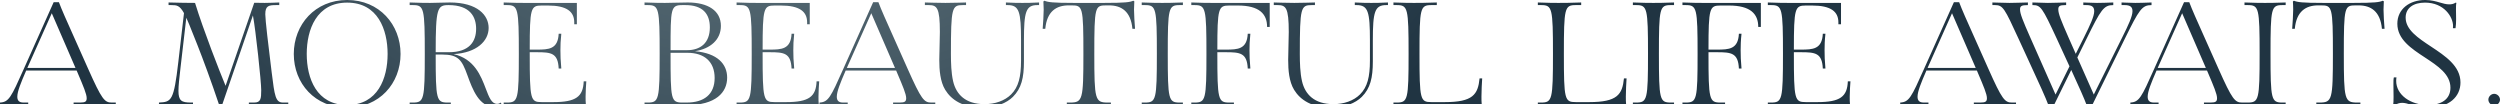 <svg width="1440" height="60" viewBox="0 0 1440 60" fill="none" xmlns="http://www.w3.org/2000/svg">
<path fill-rule="evenodd" clip-rule="evenodd" d="M66.692 60.576V59.068H64.346C60.24 59.068 58.649 57.308 50.773 39.63C47.716 32.731 45.113 26.924 42.913 22.017C38.302 11.729 35.464 5.398 33.932 1.257H30.916L13.657 39.797C6.451 55.968 5.111 58.816 0 59.068V60.576C0.611 60.554 1.245 60.526 1.907 60.498C3.788 60.416 5.9 60.324 8.378 60.324C10.096 60.324 12.106 60.408 13.996 60.487C14.779 60.519 15.542 60.551 16.254 60.576V59.068H13.573C11.059 59.068 9.97 57.978 9.97 55.716C9.97 52.7 11.981 47.757 15.081 40.635H44.154C44.378 41.161 44.597 41.674 44.81 42.174C48.019 49.703 49.935 54.197 49.935 56.554C49.935 58.481 49.097 59.068 46.249 59.068H42.395V60.576C44.449 60.541 46.011 60.492 47.46 60.446C49.498 60.382 51.313 60.324 53.957 60.324C57.988 60.324 60.29 60.391 64.894 60.524C65.456 60.54 66.053 60.557 66.692 60.576ZM29.827 7.624L43.484 39.127H15.751L29.827 7.624ZM166.046 60.576V59.068H163.029C158.661 59.068 158.185 55.256 156.495 41.729L156.411 41.054C154.567 26.224 152.808 11.395 152.808 8.211C152.808 3.268 154.819 2.932 159.175 2.932H160.851V1.424C159.008 1.508 154.735 1.676 152.473 1.676C150.965 1.676 149.373 1.676 146.44 1.592L129.935 49.432C126.416 40.97 117.284 17.678 112.34 1.676C107.816 1.676 103.543 1.592 97.092 1.424V2.932H98.6C101.867 2.932 103.459 3.1 105.973 7.541L102.705 35.776C100.108 58.146 98.767 58.732 91.562 59.068V60.576C92.012 60.56 92.505 60.541 93.032 60.52C95.252 60.434 98.07 60.324 100.778 60.324C103.208 60.324 108.738 60.492 111.167 60.576V59.068H109.994C104.548 59.068 102.789 58.062 102.789 52.281C102.789 49.39 103.278 45.113 103.934 39.372L103.962 39.127L107.313 10.222C108.368 12.499 109.534 15.438 111.079 19.334C111.864 21.315 112.748 23.543 113.765 26.057C117.032 34.351 121.557 46.5 126.332 60.743H127.84L145.686 8.881C147.278 17.343 150.462 46.919 150.462 51.946C150.462 56.889 150.211 59.068 146.357 59.068H143.34V60.576C147.613 60.408 149.792 60.324 154.316 60.324C158.84 60.324 161.773 60.408 166.046 60.576ZM169.223 31.084C169.223 48.092 181.455 62 199.972 62C218.488 62 230.72 48.092 230.72 31.084C230.72 14.159 218.488 0 199.972 0C181.455 0 169.223 14.159 169.223 31.084ZM223.263 31.084C223.263 45.076 217.65 60.492 199.972 60.492C182.293 60.492 176.68 45.076 176.68 31.084C176.68 17.092 182.293 1.508 199.972 1.508C217.65 1.508 223.263 17.092 223.263 31.084ZM288.828 59.822L288.325 59.068C287.738 59.654 287.068 59.822 286.314 59.822C283.147 59.822 281.691 56 279.829 51.114C277.013 43.721 273.268 33.891 261.263 31.168C274.584 30.413 281.455 23.627 281.455 16.087C281.455 8.881 275.171 1.424 259.084 1.424C257.523 1.424 255.059 1.496 252.755 1.562C250.732 1.621 248.831 1.676 247.774 1.676C245.344 1.676 242.411 1.676 235.96 1.424V2.932H237.803C244.255 2.932 244.674 4.524 244.674 31C244.674 57.476 244.255 59.068 237.803 59.068H235.96V60.576C242.411 60.324 245.344 60.324 247.774 60.324C250.203 60.324 253.219 60.324 259.671 60.576V59.068H257.828C251.376 59.068 250.957 57.476 250.957 31.419H254.728C264.028 31.419 266.038 34.519 269.222 43.316C272.238 51.695 276.009 61.497 284.555 61.497C286.817 61.497 287.99 60.827 288.828 59.822ZM258.498 30.078H250.957C250.957 4.776 251.879 2.932 258.33 2.932C270.982 2.932 274.249 9.886 274.249 16.589C274.249 23.711 270.563 30.078 258.498 30.078ZM301.944 60.324H337.468C337.3 58.984 337.3 56.973 337.3 55.632C337.3 52.616 337.552 49.097 337.719 46.835H336.211C335.876 55.632 331.854 58.816 318.7 58.816H311.998C305.546 58.816 305.127 57.476 305.127 31V30.078H309.149C317.444 30.078 321.382 30.497 321.8 39.462H323.309C322.89 35.022 322.806 31.922 322.806 28.905C322.806 26.14 322.89 23.292 323.309 19.438H321.8C321.382 28.403 316.019 28.57 309.149 28.57H305.127C305.127 4.608 305.714 3.184 311.998 3.184H315.6C326.492 3.184 330.765 6.703 330.765 12.903V13.992H332.273V1.676H301.944C299.514 1.676 296.582 1.676 290.13 1.424V2.932H291.973C298.425 2.932 298.844 4.524 298.844 31C298.844 57.476 298.425 59.068 291.973 59.068H290.13V60.576C296.582 60.324 299.514 60.324 301.944 60.324ZM373.093 59.068H371.25V60.576C377.701 60.324 380.634 60.324 383.063 60.324C384.05 60.324 386.014 60.376 388.165 60.432C390.765 60.5 393.637 60.576 395.38 60.576C412.471 60.576 418.839 53.119 418.839 44.74C418.839 36.865 413.226 30.665 400.323 29.492C409.204 28.068 415.236 22.873 415.236 14.914C415.236 6.2 407.863 1.424 396.134 1.424C394.724 1.424 391.784 1.494 388.997 1.56C386.484 1.619 384.096 1.676 383.063 1.676C380.634 1.676 377.701 1.676 371.25 1.424V2.932H373.093C379.544 2.932 379.963 4.524 379.963 31C379.963 57.476 379.544 59.068 373.093 59.068ZM395.547 59.068H393.117C386.415 59.068 386.247 57.476 386.247 31V30.413H395.966C405.601 30.413 411.634 35.441 411.634 44.908C411.634 54.376 405.517 59.068 395.547 59.068ZM395.715 28.905H386.247C386.247 4.608 386.331 2.932 393.117 2.932H394.793C404.763 2.932 408.869 7.959 408.869 15.751C408.869 24.884 403.339 28.905 395.715 28.905ZM436.086 60.324H471.61C471.443 58.984 471.443 56.973 471.443 55.632C471.443 52.616 471.694 49.097 471.862 46.835H470.354C470.019 55.632 465.997 58.816 452.843 58.816H446.14C439.689 58.816 439.27 57.476 439.27 31V30.078H443.292C451.586 30.078 455.524 30.497 455.943 39.462H457.451C457.032 35.022 456.948 31.922 456.948 28.905C456.948 26.14 457.032 23.292 457.451 19.438H455.943C455.524 28.403 450.162 28.57 443.292 28.57H439.27C439.27 4.608 439.856 3.184 446.14 3.184H449.743C460.635 3.184 464.908 6.703 464.908 12.903V13.992H466.416V1.676H436.086C433.656 1.676 430.724 1.676 424.273 1.424V2.932H426.116C432.567 2.932 432.986 4.524 432.986 31C432.986 57.476 432.567 59.068 426.116 59.068H424.273V60.576C430.724 60.324 433.656 60.324 436.086 60.324ZM536.921 60.524C537.483 60.54 538.08 60.557 538.719 60.576V59.068H536.373C532.267 59.068 530.675 57.308 522.8 39.63C519.743 32.731 517.14 26.924 514.941 22.018C510.329 11.729 507.491 5.398 505.959 1.257H502.943L485.683 39.797C478.478 55.968 477.138 58.816 472.027 59.068V60.576C472.638 60.554 473.271 60.526 473.934 60.498C475.814 60.416 477.926 60.324 480.405 60.324C482.123 60.324 484.133 60.408 486.022 60.487C486.806 60.519 487.569 60.551 488.281 60.576V59.068H485.6C483.086 59.068 481.997 57.978 481.997 55.716C481.997 52.7 484.008 47.757 487.108 40.635H516.181C516.405 41.162 516.624 41.675 516.837 42.175C520.046 49.703 521.962 54.197 521.962 56.554C521.962 58.481 521.124 59.068 518.275 59.068H514.421V60.576C516.476 60.541 518.038 60.492 519.487 60.446C521.525 60.382 523.339 60.324 525.983 60.324C530.015 60.324 532.317 60.391 536.921 60.524ZM501.854 7.624L515.51 39.127H487.778L501.854 7.624ZM588.114 23.292V34.938C588.114 44.238 586.69 50.103 582.417 54.376C578.731 58.062 573.117 59.989 567.085 59.989C556.109 59.989 550.747 54.376 548.987 46.751C547.898 41.976 547.731 36.278 547.731 31C547.731 4.273 548.317 2.932 554.601 2.932H556.444V1.424C554.534 1.474 553.108 1.516 551.93 1.551C549.131 1.634 547.731 1.676 544.547 1.676C541.391 1.676 540.029 1.635 537.304 1.553C536.123 1.518 534.685 1.475 532.733 1.424V2.932H534.828C539.687 2.932 541.363 4.273 541.363 18.432C541.363 20.689 541.273 23.913 541.186 27.021C541.106 29.912 541.028 32.702 541.028 34.519C541.028 40.3 541.531 47.003 544.463 51.778C548.066 57.643 554.768 62 565.995 62C573.536 62 579.904 59.319 583.422 55.8C588.366 50.857 589.79 44.824 589.79 35.357V23.292C589.79 6.786 590.879 2.932 597.498 2.932H598.504V1.424C593.728 1.676 591.298 1.676 588.868 1.676C586.439 1.676 584.177 1.676 579.401 1.424V2.932H580.406C587.109 2.932 588.114 6.786 588.114 23.292ZM627.137 60.324C629.566 60.324 633.42 60.324 639.872 60.576V59.068H638.029C630.739 59.068 630.32 57.476 630.32 31C630.32 3.686 630.739 3.1 637.191 3.1H638.866C645.904 3.1 651.35 6.535 652.272 16.589H653.78C653.529 13.322 653.193 8.378 653.193 5.53C653.193 3.938 653.277 2.178 653.361 0.754L652.775 0.419C650.764 1.257 648.334 1.676 635.85 1.676H618.507C606.442 1.676 603.593 1.257 601.583 0.419L600.996 0.838C601.08 2.262 601.164 3.938 601.164 5.53C601.164 8.378 600.829 13.322 600.577 16.589H602.085C603.007 6.535 608.453 3.1 615.491 3.1H617.166C623.618 3.1 624.037 3.686 624.037 31C624.037 57.476 623.618 59.068 616.329 59.068H614.485V60.576C620.937 60.324 624.707 60.324 627.137 60.324ZM669.45 60.324C671.88 60.324 674.896 60.324 681.347 60.576V59.068H679.504C673.053 59.068 672.634 57.476 672.634 31C672.634 4.524 673.053 2.932 679.504 2.932H681.347V1.424C674.896 1.676 671.88 1.676 669.45 1.676C667.02 1.676 664.088 1.676 657.637 1.424V2.932H659.48C665.931 2.932 666.35 4.524 666.35 31C666.35 57.476 665.931 59.068 659.48 59.068H657.637V60.576C664.088 60.324 667.02 60.324 669.45 60.324ZM698.007 60.324C700.436 60.324 703.453 60.324 710.742 60.576V59.068H708.061C701.609 59.068 701.19 57.476 701.19 31V30.078H706.05C714.344 30.078 718.282 30.497 718.701 39.462H720.209C719.79 35.022 719.707 31.922 719.707 28.905C719.707 26.14 719.79 23.292 720.209 19.438H718.701C718.282 28.403 712.92 28.57 706.05 28.57H701.19C701.19 4.608 701.777 3.184 708.061 3.184H713.004C725.404 3.184 729.844 8.043 729.844 15.5H731.353V1.676H698.007C695.577 1.676 692.644 1.676 686.193 1.424V2.932H688.036C694.488 2.932 694.907 4.524 694.907 31C694.907 57.476 694.488 59.068 688.036 59.068H686.193V60.576C692.644 60.324 695.577 60.324 698.007 60.324ZM789.078 23.292V34.938C789.078 44.238 787.653 50.103 783.38 54.376C779.694 58.062 774.08 59.989 768.048 59.989C757.072 59.989 751.71 54.376 749.951 46.751C748.861 41.976 748.694 36.278 748.694 31C748.694 4.273 749.28 2.932 755.564 2.932H757.407V1.424C755.497 1.474 754.071 1.516 752.893 1.551C750.094 1.634 748.695 1.676 745.51 1.676C742.354 1.676 740.992 1.635 738.268 1.553C737.086 1.518 735.648 1.475 733.697 1.424V2.932H735.791C740.651 2.932 742.326 4.273 742.326 18.432C742.326 20.689 742.236 23.913 742.15 27.021C742.069 29.912 741.991 32.702 741.991 34.519C741.991 40.3 742.494 47.003 745.426 51.778C749.029 57.643 755.732 62 766.959 62C774.499 62 780.867 59.319 784.386 55.8C789.329 50.857 790.753 44.824 790.753 35.357V23.292C790.753 6.786 791.842 2.932 798.461 2.932H799.467V1.424C794.691 1.676 792.261 1.676 789.832 1.676C787.402 1.676 785.14 1.676 780.364 1.424V2.932H781.37C788.072 2.932 789.078 6.786 789.078 23.292ZM814.443 60.324H853.486C853.319 58.984 853.319 56.973 853.319 55.632C853.319 52.616 853.57 47.422 853.738 45.16H852.23C851.308 54.459 848.376 58.816 832.205 58.816H824.497C818.046 58.816 817.627 57.476 817.627 31C817.627 4.524 818.046 2.932 824.497 2.932H827.597V1.424C821.146 1.676 816.873 1.676 814.443 1.676C812.013 1.676 809.081 1.676 802.63 1.424V2.932H804.473C810.924 2.932 811.343 4.524 811.343 31C811.343 57.476 810.924 59.068 804.473 59.068H802.63V60.576C809.081 60.324 812.013 60.324 814.443 60.324ZM897.608 60.324H936.652C936.484 58.984 936.484 56.973 936.484 55.632C936.484 52.616 936.735 47.422 936.903 45.16H935.395C934.473 54.459 931.541 58.816 915.371 58.816H907.662C901.211 58.816 900.792 57.476 900.792 31C900.792 4.524 901.211 2.932 907.662 2.932H910.762V1.424C904.311 1.676 900.038 1.676 897.608 1.676C895.179 1.676 892.246 1.676 885.795 1.424V2.932H887.638C894.089 2.932 894.508 4.524 894.508 31C894.508 57.476 894.089 59.068 887.638 59.068H885.795V60.576C892.246 60.324 895.179 60.324 897.608 60.324ZM952.351 60.324C954.781 60.324 957.797 60.324 964.249 60.576V59.068H962.405C955.954 59.068 955.535 57.476 955.535 31C955.535 4.524 955.954 2.932 962.405 2.932H964.249V1.424C957.797 1.676 954.781 1.676 952.351 1.676C949.922 1.676 946.989 1.676 940.538 1.424V2.932H942.381C948.832 2.932 949.251 4.524 949.251 31C949.251 57.476 948.832 59.068 942.381 59.068H940.538V60.576C946.989 60.324 949.922 60.324 952.351 60.324ZM980.908 60.324C983.338 60.324 986.354 60.324 993.643 60.576V59.068H990.962C984.51 59.068 984.092 57.476 984.092 31V30.078H988.951C997.246 30.078 1001.18 30.497 1001.6 39.462H1003.11C1002.69 35.022 1002.61 31.922 1002.61 28.905C1002.61 26.14 1002.69 23.292 1003.11 19.438H1001.6C1001.18 28.403 995.821 28.57 988.951 28.57H984.092C984.092 4.608 984.678 3.184 990.962 3.184H995.905C1008.31 3.184 1012.75 8.043 1012.75 15.5H1014.25V1.676H980.908C978.478 1.676 975.546 1.676 969.094 1.424V2.932H970.938C977.389 2.932 977.808 4.524 977.808 31C977.808 57.476 977.389 59.068 970.938 59.068H969.094V60.576C975.546 60.324 978.478 60.324 980.908 60.324ZM1030.09 60.324H1065.61C1065.44 58.984 1065.44 56.973 1065.44 55.632C1065.44 52.616 1065.7 49.097 1065.86 46.835H1064.35C1064.02 55.632 1060 58.816 1046.84 58.816H1040.14C1033.69 58.816 1033.27 57.476 1033.27 31V30.078H1037.29C1045.59 30.078 1049.52 30.497 1049.94 39.462H1051.45C1051.03 35.022 1050.95 31.922 1050.95 28.905C1050.95 26.14 1051.03 23.292 1051.45 19.438H1049.94C1049.52 28.403 1044.16 28.57 1037.29 28.57H1033.27C1033.27 4.608 1033.86 3.184 1040.14 3.184H1043.74C1054.64 3.184 1058.91 6.703 1058.91 12.903V13.992H1060.42V1.676H1030.09C1027.66 1.676 1024.72 1.676 1018.27 1.424V2.932H1020.12C1026.57 2.932 1026.99 4.524 1026.99 31C1026.99 57.476 1026.57 59.068 1020.12 59.068H1018.27V60.576C1024.72 60.324 1027.66 60.324 1030.09 60.324ZM1159.43 60.524L1161.23 60.576V59.068H1158.88C1154.77 59.068 1153.18 57.308 1145.31 39.63C1142.25 32.73 1139.65 26.922 1137.45 22.015C1132.83 11.728 1130 5.398 1128.47 1.257H1125.45L1108.19 39.797C1100.98 55.968 1099.64 58.816 1094.53 59.068V60.576C1095.14 60.554 1095.78 60.526 1096.44 60.498C1098.32 60.416 1100.43 60.324 1102.91 60.324C1104.63 60.324 1106.64 60.408 1108.53 60.487C1109.31 60.519 1110.08 60.551 1110.79 60.576V59.068H1108.11C1105.59 59.068 1104.5 57.978 1104.5 55.716C1104.5 52.7 1106.51 47.757 1109.61 40.635H1138.69C1138.91 41.162 1139.13 41.676 1139.34 42.176C1142.55 49.704 1144.47 54.197 1144.47 56.554C1144.47 58.481 1143.63 59.068 1140.78 59.068H1136.93V60.576C1138.98 60.541 1140.54 60.492 1141.99 60.446C1144.03 60.382 1145.85 60.324 1148.49 60.324C1152.52 60.324 1154.82 60.391 1159.43 60.524ZM1124.36 7.624L1138.02 39.127H1110.29L1124.36 7.624ZM1202 60.743H1205.02L1223.95 22.203C1232.16 5.53 1233.75 2.932 1239.28 2.932V1.424C1238.88 1.439 1238.43 1.456 1237.94 1.474C1235.66 1.561 1232.67 1.676 1229.9 1.676C1228.18 1.676 1226.17 1.592 1224.28 1.513C1223.5 1.481 1222.74 1.449 1222.02 1.424V2.932H1223.7C1226.97 2.932 1228.31 3.938 1228.31 6.451C1228.31 9.384 1225.88 14.578 1222.44 21.449L1206.02 54.459L1196.55 33.095L1201.92 22.203C1210.13 5.53 1211.72 2.932 1217.25 2.932V1.424C1216.84 1.439 1216.39 1.456 1215.91 1.474C1213.63 1.561 1210.63 1.676 1207.86 1.676C1206.15 1.676 1204.14 1.592 1202.25 1.513C1201.46 1.481 1200.7 1.449 1199.99 1.424V2.932H1201.67C1204.93 2.932 1206.27 3.938 1206.27 6.451C1206.27 9.384 1203.84 14.578 1200.41 21.449L1195.63 31L1191.44 21.532C1187.09 11.646 1185.58 7.876 1185.58 5.446C1185.58 3.519 1186.33 2.932 1189.68 2.932H1190.1V1.424C1187.88 1.462 1186.26 1.517 1184.83 1.565C1183.07 1.625 1181.57 1.676 1179.55 1.676C1178.04 1.676 1175.02 1.592 1170.67 1.424V2.932C1175.44 2.932 1176.19 3.938 1184.74 22.37C1186.93 27.223 1188.92 31.495 1190.69 35.312C1191.15 36.307 1191.6 37.27 1192.03 38.205L1183.99 54.459L1169.41 21.532C1165.05 11.646 1163.54 7.876 1163.54 5.446C1163.54 3.519 1164.3 2.932 1168.07 2.932V1.424C1165.84 1.462 1164.23 1.517 1162.79 1.565C1161.03 1.625 1159.54 1.676 1157.51 1.676C1156.3 1.676 1154.45 1.622 1150.73 1.514C1149.82 1.487 1148.79 1.458 1147.62 1.424V2.932H1149.13C1153.74 2.932 1154.66 4.859 1162.71 22.37C1165 27.368 1167.04 31.793 1168.85 35.717C1174.78 48.569 1178.23 56.058 1179.96 60.743H1182.98L1193.04 40.3C1197.64 50.354 1200.49 56.638 1202 60.743ZM1293.78 60.576V60.539C1299.57 60.324 1302.33 60.324 1304.64 60.324C1307.07 60.324 1310.09 60.324 1316.54 60.576V59.068H1314.69C1308.24 59.068 1307.82 57.476 1307.82 31C1307.82 4.524 1308.24 2.932 1314.69 2.932H1316.54V1.424C1310.09 1.676 1307.07 1.676 1304.64 1.676C1302.21 1.676 1299.28 1.676 1292.83 1.424V2.932H1294.67C1301.12 2.932 1301.54 4.524 1301.54 31C1301.54 57.476 1301.12 59.068 1294.67 59.068H1293.78H1292.83H1291.43C1287.33 59.068 1285.74 57.308 1277.86 39.63C1274.8 32.73 1272.2 26.922 1270 22.015C1265.39 11.728 1262.55 5.398 1261.02 1.257H1258.01L1240.75 39.797C1233.54 55.968 1232.2 58.816 1227.09 59.068V60.576C1227.7 60.554 1228.33 60.526 1229 60.498C1230.88 60.416 1232.99 60.324 1235.47 60.324C1237.18 60.324 1239.2 60.408 1241.08 60.487C1241.87 60.519 1242.63 60.551 1243.34 60.576V59.068H1240.66C1238.15 59.068 1237.06 57.978 1237.06 55.716C1237.06 52.7 1239.07 47.757 1242.17 40.635H1271.24C1271.47 41.162 1271.69 41.676 1271.9 42.176C1275.11 49.704 1277.02 54.197 1277.02 56.554C1277.02 58.481 1276.19 59.068 1273.34 59.068H1269.48V60.576C1271.54 60.541 1273.1 60.492 1274.55 60.446C1276.59 60.382 1278.4 60.324 1281.05 60.324C1285.08 60.324 1287.38 60.391 1291.98 60.524L1292.83 60.548V60.576C1292.96 60.57 1293.1 60.565 1293.23 60.56L1293.78 60.576ZM1256.92 7.624L1270.57 39.127H1242.84L1256.92 7.624ZM1346.85 60.324C1349.28 60.324 1353.14 60.324 1359.59 60.576V59.068H1357.74C1350.46 59.068 1350.04 57.476 1350.04 31C1350.04 3.686 1350.46 3.1 1356.91 3.1H1358.58C1365.62 3.1 1371.07 6.535 1371.99 16.589H1373.5C1373.24 13.322 1372.91 8.378 1372.91 5.53C1372.91 3.938 1372.99 2.178 1373.08 0.754L1372.49 0.419C1370.48 1.257 1368.05 1.676 1355.57 1.676H1338.22C1326.16 1.676 1323.31 1.257 1321.3 0.419L1320.71 0.838C1320.8 2.262 1320.88 3.938 1320.88 5.53C1320.88 8.378 1320.54 13.322 1320.29 16.589H1321.8C1322.72 6.535 1328.17 3.1 1335.21 3.1H1336.88C1343.33 3.1 1343.75 3.686 1343.75 31C1343.75 57.476 1343.33 59.068 1336.04 59.068H1334.2V60.576C1340.65 60.324 1344.42 60.324 1346.85 60.324ZM1378.69 55.968C1378.69 58.062 1378.61 59.654 1378.44 60.66L1378.94 60.827C1380.7 59.654 1382.13 59.235 1383.64 59.235C1385.22 59.235 1386.74 59.704 1388.52 60.255C1391.07 61.043 1394.17 62 1398.8 62C1410.7 62 1417.23 55.716 1417.23 47.505C1417.23 38.048 1408.53 32.286 1400.26 26.812C1392.77 21.859 1385.65 17.142 1385.65 10.138C1385.65 4.608 1390.09 1.508 1396.79 1.508C1407.85 1.508 1412.96 9.803 1412.96 14.997C1412.96 15.416 1412.96 15.835 1412.88 16.254H1414.38C1414.64 14.746 1414.72 12.903 1414.72 11.059C1414.72 10.062 1414.7 9.043 1414.68 8.059C1414.66 7.141 1414.64 6.255 1414.64 5.446C1414.64 4.273 1414.64 2.514 1414.89 1.676L1414.47 1.508C1413.21 2.346 1411.87 2.514 1410.78 2.514C1408.99 2.514 1407.29 2.017 1405.4 1.465C1403.03 0.776 1400.36 0 1396.87 0C1387.91 0 1380.87 5.195 1380.87 13.657C1380.87 22.674 1388.9 27.95 1396.74 33.094C1404.18 37.988 1411.45 42.761 1411.45 50.522C1411.45 57.141 1406.26 60.492 1398.55 60.492C1388.41 60.492 1380.2 54.627 1380.2 46.584C1380.2 45.746 1380.28 45.16 1380.37 44.573H1378.86C1378.61 45.578 1378.61 46.835 1378.61 48.427C1378.61 49.58 1378.63 50.972 1378.65 52.337C1378.67 53.651 1378.69 54.94 1378.69 55.968ZM1433.3 57.392C1433.3 59.151 1434.89 60.743 1436.65 60.743C1438.41 60.743 1440 59.151 1440 57.392C1440 55.632 1438.41 54.04 1436.65 54.04C1434.89 54.04 1433.3 55.632 1433.3 57.392Z" fill="url(#paint0_radial_21877_12112)"/>
<defs>
<radialGradient id="paint0_radial_21877_12112" cx="0" cy="0" r="1" gradientUnits="userSpaceOnUse" gradientTransform="translate(437.5 -325.5) rotate(84.968) scale(541.587 507.808)">
<stop offset="0.491" stop-color="#5D717A"/>
<stop offset="1" stop-color="#203442"/>
</radialGradient>
</defs>
</svg>
